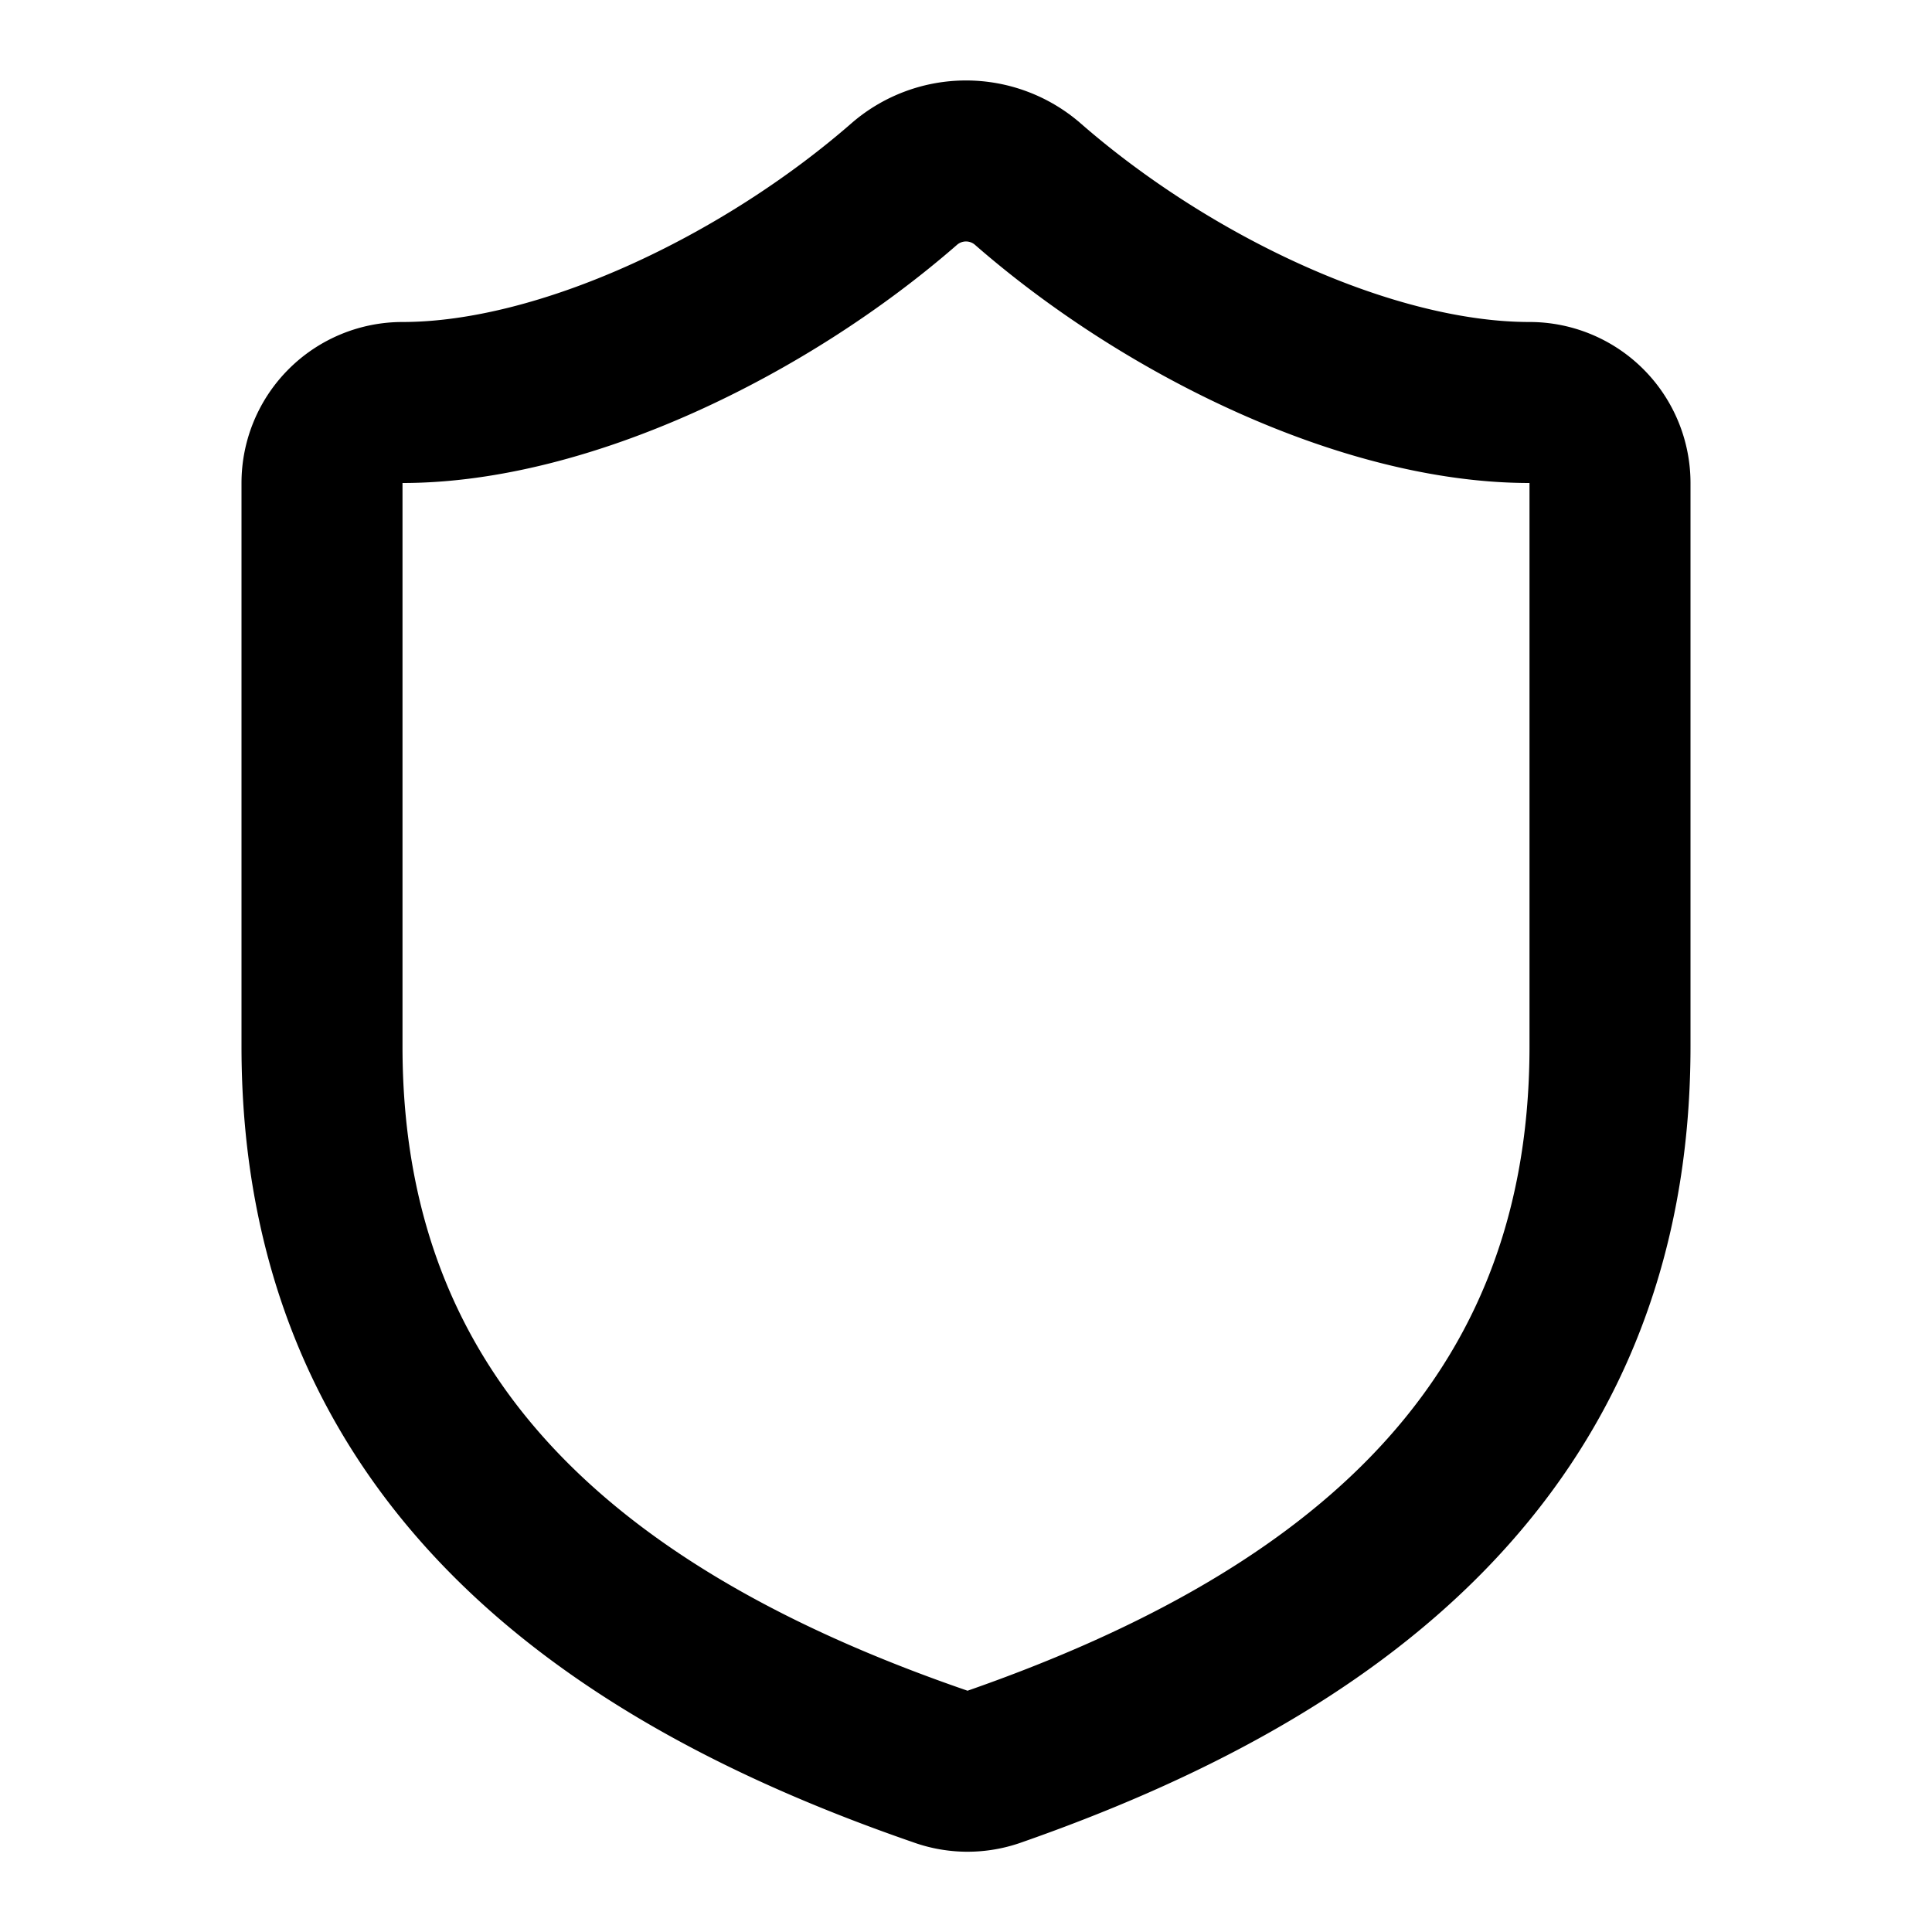 <svg xmlns="http://www.w3.org/2000/svg" width="24" height="24" viewBox="0 0 24 24" fill="none" stroke="currentColor" stroke-width="2" stroke-linecap="round" stroke-linejoin="round" class="lucide lucide-shield w-12 h-12 text-ocean mb-4" data-lov-id="src/components/AboutSection.tsx:104:12" data-lov-name="ShieldIcon" data-component-path="src/components/AboutSection.tsx" data-component-line="104" data-component-file="AboutSection.tsx" data-component-name="ShieldIcon" data-component-content="%7B%22className%22%3A%22w-12%20h-12%20text-ocean%20mb-4%22%7D"><path d="M20 13c0 5-3.5 7.5-7.66 8.95a1 1 0 0 1-.67-.01C7.5 20.5 4 18 4 13V6a1 1 0 0 1 1-1c2 0 4.5-1.2 6.24-2.72a1.17 1.17 0 0 1 1.52 0C14.51 3.81 17 5 19 5a1 1 0 0 1 1 1z"></path></svg>